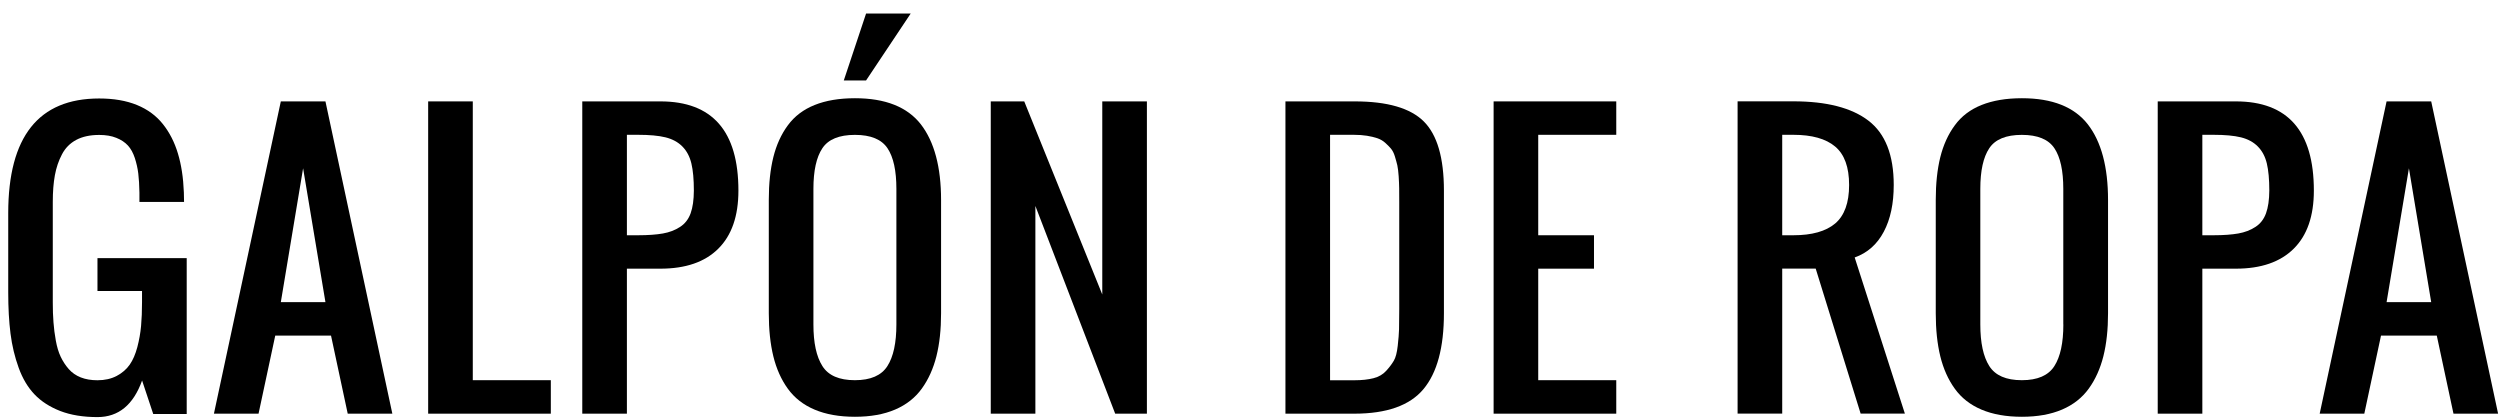<svg width="395" height="66" viewBox="0 0 395 66" fill="none" xmlns="http://www.w3.org/2000/svg">
<g clip-path="url(#clip0_103_3)">
<rect width="395" height="66" />
<path d="M15.39 45.98H22.44V47.74C22.44 49.15 22.39 50.41 22.29 51.51C22.19 52.61 21.99 53.72 21.7 54.84C21.4 55.96 21.01 56.88 20.5 57.61C19.99 58.34 19.31 58.93 18.45 59.39C17.58 59.85 16.57 60.08 15.39 60.08C14.4 60.08 13.52 59.93 12.76 59.63C12 59.33 11.37 58.89 10.86 58.31C10.35 57.73 9.93 57.08 9.59 56.37C9.25 55.65 9 54.81 8.82 53.82C8.64 52.84 8.52 51.87 8.45 50.93C8.37 49.98 8.34 48.92 8.34 47.75V31.89C8.34 30.29 8.45 28.9 8.67 27.69C8.89 26.49 9.26 25.39 9.79 24.39C10.31 23.39 11.06 22.63 12.05 22.1C13.03 21.58 14.24 21.32 15.67 21.32C16.72 21.32 17.62 21.47 18.38 21.78C19.14 22.08 19.75 22.49 20.21 22.99C20.67 23.49 21.03 24.15 21.3 24.96C21.56 25.77 21.75 26.59 21.85 27.43C21.95 28.27 22.01 29.26 22.03 30.42V31.91H29.08C29.08 31.23 29.07 30.73 29.05 30.4C28.96 28.07 28.65 26.02 28.11 24.25C27.58 22.48 26.79 20.93 25.74 19.61C24.69 18.29 23.33 17.28 21.64 16.59C19.95 15.9 17.96 15.56 15.67 15.56C6.09 15.56 1.3 21.6 1.3 33.68V46.18C1.3 48.64 1.42 50.82 1.66 52.71C1.9 54.6 2.33 56.4 2.95 58.11C3.57 59.82 4.41 61.22 5.46 62.32C6.51 63.42 7.86 64.29 9.52 64.94C11.18 65.58 13.14 65.9 15.4 65.9C18.72 65.9 21.07 63.97 22.45 60.12L24.21 65.41H29.5V40.79H15.4V45.98H15.39Z" fill="black" />
<path d="M44.37 16.02L33.8 65.36H40.85L43.49 53.02H52.3L54.94 65.36H61.99L51.42 16.02H44.37ZM44.37 47.74L47.89 26.59L51.42 47.74H44.37Z" fill="black"/>
<path d="M74.7 16.02H67.65V65.36H87.03V60.07H74.7V16.02Z" fill="black"/>
<path d="M104.34 16.02H92V65.36H99.05V42.45H104.34C108.32 42.45 111.38 41.4 113.49 39.29C115.61 37.19 116.67 34.13 116.67 30.11C116.67 20.72 112.56 16.02 104.34 16.02ZM109.12 33.7C108.78 34.64 108.22 35.36 107.44 35.86C106.66 36.37 105.76 36.71 104.74 36.89C103.72 37.07 102.41 37.17 100.81 37.17H99.05V21.3H100.81C102.61 21.3 104.05 21.43 105.15 21.7C106.24 21.97 107.13 22.45 107.82 23.15C108.51 23.85 108.98 24.74 109.24 25.83C109.5 26.92 109.63 28.35 109.63 30.11C109.62 31.57 109.46 32.76 109.12 33.7Z" fill="black"/>
<path d="M135.08 15.52C132.6 15.52 130.48 15.88 128.71 16.59C126.94 17.3 125.53 18.37 124.48 19.8C123.43 21.22 122.67 22.9 122.19 24.82C121.71 26.75 121.47 29.01 121.47 31.59V49.49C121.47 52.08 121.71 54.35 122.19 56.31C122.67 58.26 123.43 59.97 124.48 61.42C125.53 62.87 126.93 63.97 128.71 64.72C130.48 65.47 132.61 65.85 135.08 65.85C137.54 65.85 139.66 65.47 141.43 64.71C143.2 63.95 144.61 62.84 145.66 61.38C146.71 59.92 147.47 58.21 147.96 56.26C148.45 54.3 148.69 52.05 148.69 49.5V31.6C148.69 26.39 147.62 22.4 145.5 19.65C143.36 16.9 139.89 15.52 135.08 15.52ZM141.63 51.26C141.63 54.16 141.16 56.36 140.21 57.84C139.26 59.33 137.55 60.07 135.07 60.07C132.59 60.07 130.88 59.33 129.94 57.84C128.99 56.35 128.52 54.16 128.52 51.26V29.84C128.52 26.98 128.99 24.84 129.93 23.43C130.86 22.02 132.58 21.31 135.08 21.31C137.58 21.31 139.29 22.02 140.23 23.43C141.17 24.84 141.63 26.98 141.63 29.84V51.26Z" fill="black"/>
<path d="M143.89 2.14H136.84L133.32 12.71H136.84L143.89 2.14Z" fill="black"/>
<path d="M174.16 46.53L161.83 16.02H156.54V65.36H163.59V32.54L176.2 65.36H181.21V16.02H174.16V46.53Z" fill="black"/>
<path d="M214.03 16.02H203.1V65.36H213.98C219.1 65.36 222.74 64.07 224.9 61.49C227.06 58.91 228.14 54.91 228.14 49.5V30.12C228.14 24.94 227.08 21.3 224.96 19.19C222.83 17.07 219.19 16.02 214.03 16.02ZM221.08 47.74C221.08 47.98 221.08 48.33 221.08 48.81C221.08 50.26 221.07 51.33 221.05 52.02C221.03 52.71 220.96 53.59 220.84 54.65C220.72 55.71 220.52 56.5 220.22 57C219.92 57.51 219.52 58.04 219.01 58.6C218.5 59.16 217.83 59.55 217 59.76C216.17 59.97 215.18 60.08 214.03 60.08H210.15V21.3H213.89C214.66 21.3 215.36 21.35 215.98 21.45C216.6 21.55 217.15 21.68 217.62 21.84C218.09 22 218.5 22.24 218.86 22.56C219.22 22.88 219.52 23.19 219.77 23.48C220.02 23.78 220.23 24.18 220.39 24.71C220.55 25.23 220.68 25.71 220.78 26.13C220.87 26.55 220.94 27.13 220.99 27.85C221.04 28.58 221.06 29.21 221.07 29.74C221.08 30.27 221.08 30.99 221.08 31.89V47.74Z" fill="black"/>
<path d="M235.99 65.36H255.37V60.07H243.04V42.45H251.85V37.17H243.04V21.3H255.37V16.02H235.99V65.36Z" fill="black"/>
<path d="M297.64 36.61C298.69 34.63 299.21 32.17 299.21 29.23C299.21 24.49 297.88 21.11 295.22 19.07C292.56 17.03 288.6 16.01 283.35 16.01H274.54V65.35H281.59V42.44H286.88L293.98 65.35H300.97L293.04 40.68C295.06 39.96 296.59 38.6 297.64 36.61ZM289.96 35.31C288.49 36.55 286.29 37.17 283.35 37.17H281.59V21.3H283.35C286.29 21.3 288.49 21.92 289.96 23.16C291.43 24.4 292.16 26.42 292.16 29.23C292.16 32.04 291.42 34.07 289.96 35.31Z" fill="black"/>
<path d="M319.46 15.52C316.98 15.52 314.86 15.88 313.08 16.59C311.31 17.3 309.9 18.37 308.86 19.8C307.81 21.22 307.05 22.9 306.57 24.82C306.09 26.75 305.85 29.01 305.85 31.59V49.49C305.85 52.08 306.09 54.35 306.57 56.31C307.05 58.26 307.81 59.97 308.86 61.42C309.9 62.87 311.31 63.97 313.08 64.72C314.85 65.47 316.98 65.85 319.46 65.85C321.92 65.85 324.03 65.47 325.81 64.71C327.58 63.95 328.99 62.84 330.04 61.38C331.09 59.92 331.85 58.21 332.34 56.26C332.83 54.3 333.07 52.05 333.07 49.5V31.6C333.07 26.39 332.01 22.4 329.88 19.65C327.74 16.9 324.27 15.52 319.46 15.52ZM326.01 51.26C326.01 54.16 325.54 56.36 324.59 57.84C323.64 59.33 321.93 60.07 319.45 60.07C316.97 60.07 315.26 59.33 314.31 57.84C313.36 56.35 312.89 54.16 312.89 51.26V29.84C312.89 26.98 313.36 24.84 314.3 23.43C315.23 22.02 316.95 21.31 319.45 21.31C321.95 21.31 323.66 22.02 324.6 23.43C325.54 24.84 326 26.98 326 29.84V51.26H326.01Z" fill="black"/>
<path d="M353.26 16.02H340.92V65.36H347.97V42.45H353.26C357.24 42.45 360.29 41.4 362.41 39.29C364.53 37.19 365.59 34.13 365.59 30.11C365.59 20.72 361.48 16.02 353.26 16.02ZM358.03 33.7C357.69 34.64 357.13 35.36 356.35 35.86C355.57 36.37 354.67 36.71 353.65 36.89C352.63 37.07 351.32 37.17 349.73 37.17H347.97V21.3H349.73C351.53 21.3 352.97 21.43 354.07 21.7C355.16 21.97 356.05 22.45 356.74 23.15C357.43 23.85 357.9 24.74 358.16 25.83C358.42 26.92 358.55 28.35 358.55 30.11C358.54 31.57 358.37 32.76 358.03 33.7Z" fill="black"/>
<path d="M384.13 16.02H377.08L366.51 65.36H373.56L376.2 53.02H385.01L387.65 65.36H394.7L384.13 16.02ZM377.08 47.74L380.61 26.59L384.13 47.74H377.08Z" fill="black"/>
</g>
<defs>
<clipPath id="clip0_103_3">
<rect width="395" height="66" fill="white"/>
</clipPath>
</defs>
</svg>
